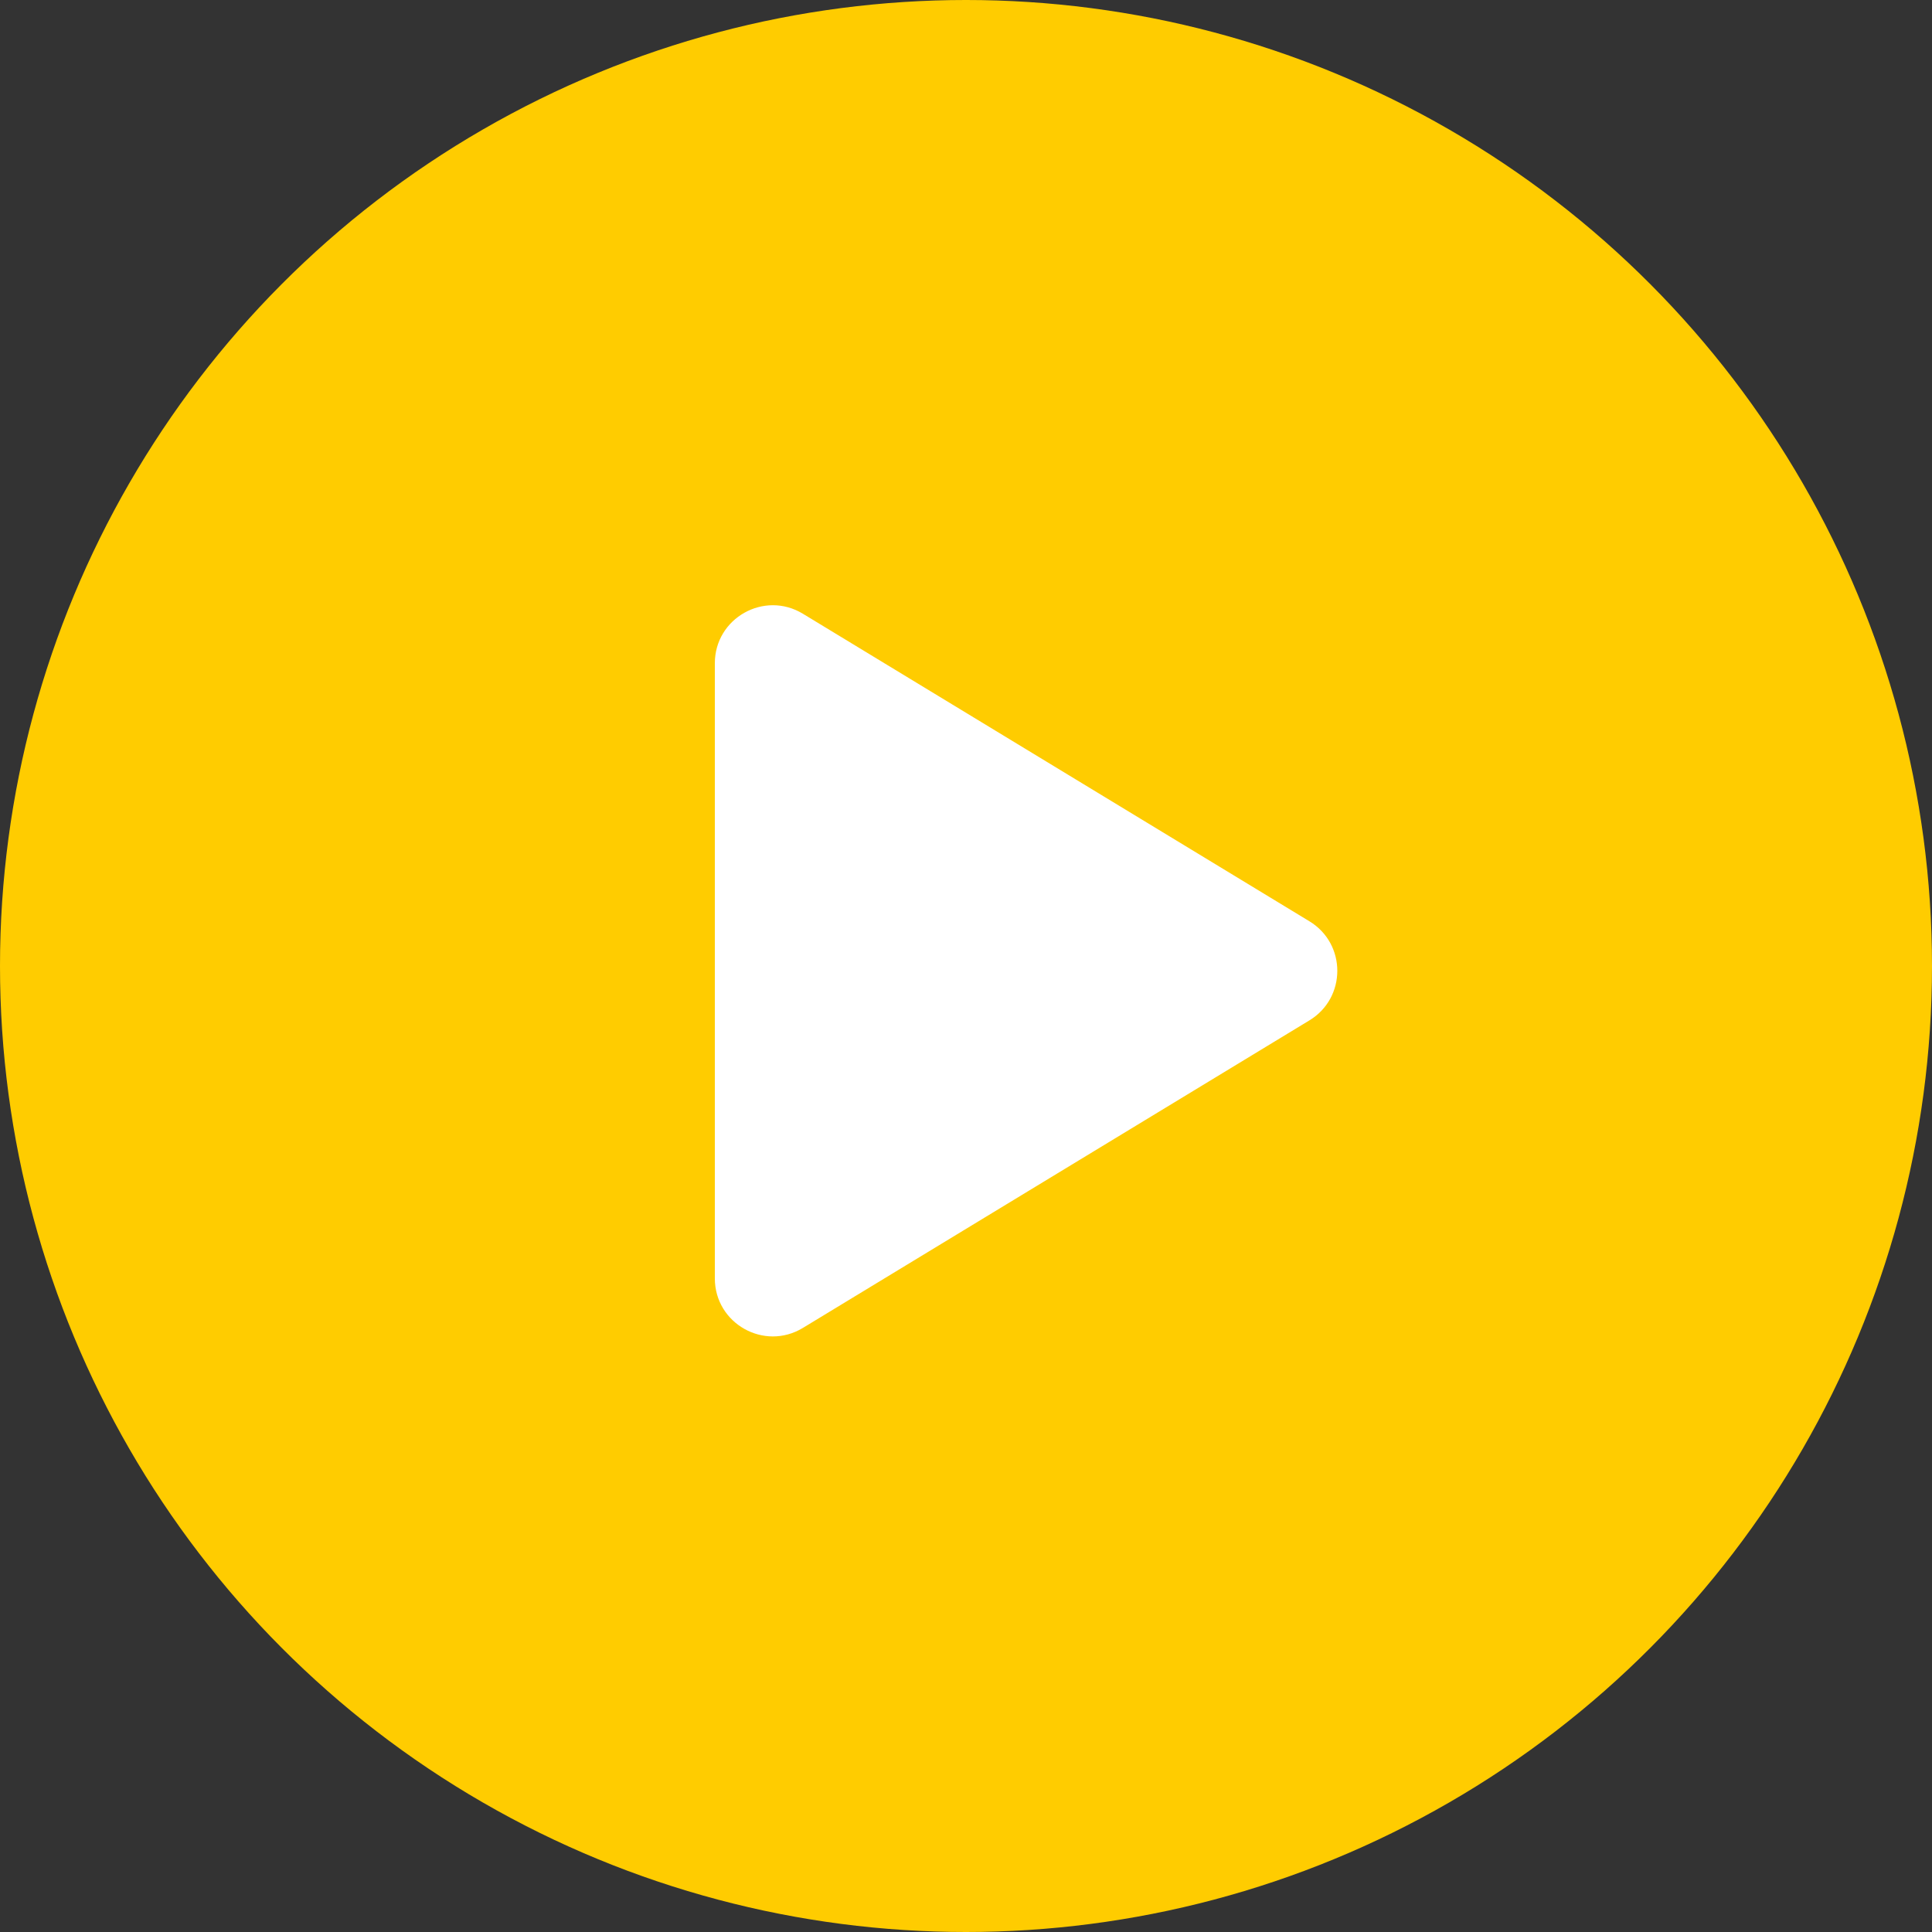 <svg width="100" height="100" viewBox="0 0 100 100" fill="none" xmlns="http://www.w3.org/2000/svg">
<rect x="0" y="0" width="100" height="100" fill="#333333" stroke="none"/>
<circle cx="50" cy="50" r="50" fill="#ffcc00"/>
<path d="M37 66.169C37 68.508 39.558 69.947 41.557 68.733L67.776 52.814C69.7 51.646 69.7 48.854 67.776 47.686L41.557 31.767C39.558 30.553 37 31.992 37 34.331V66.169Z" fill="white"/>
</svg>
